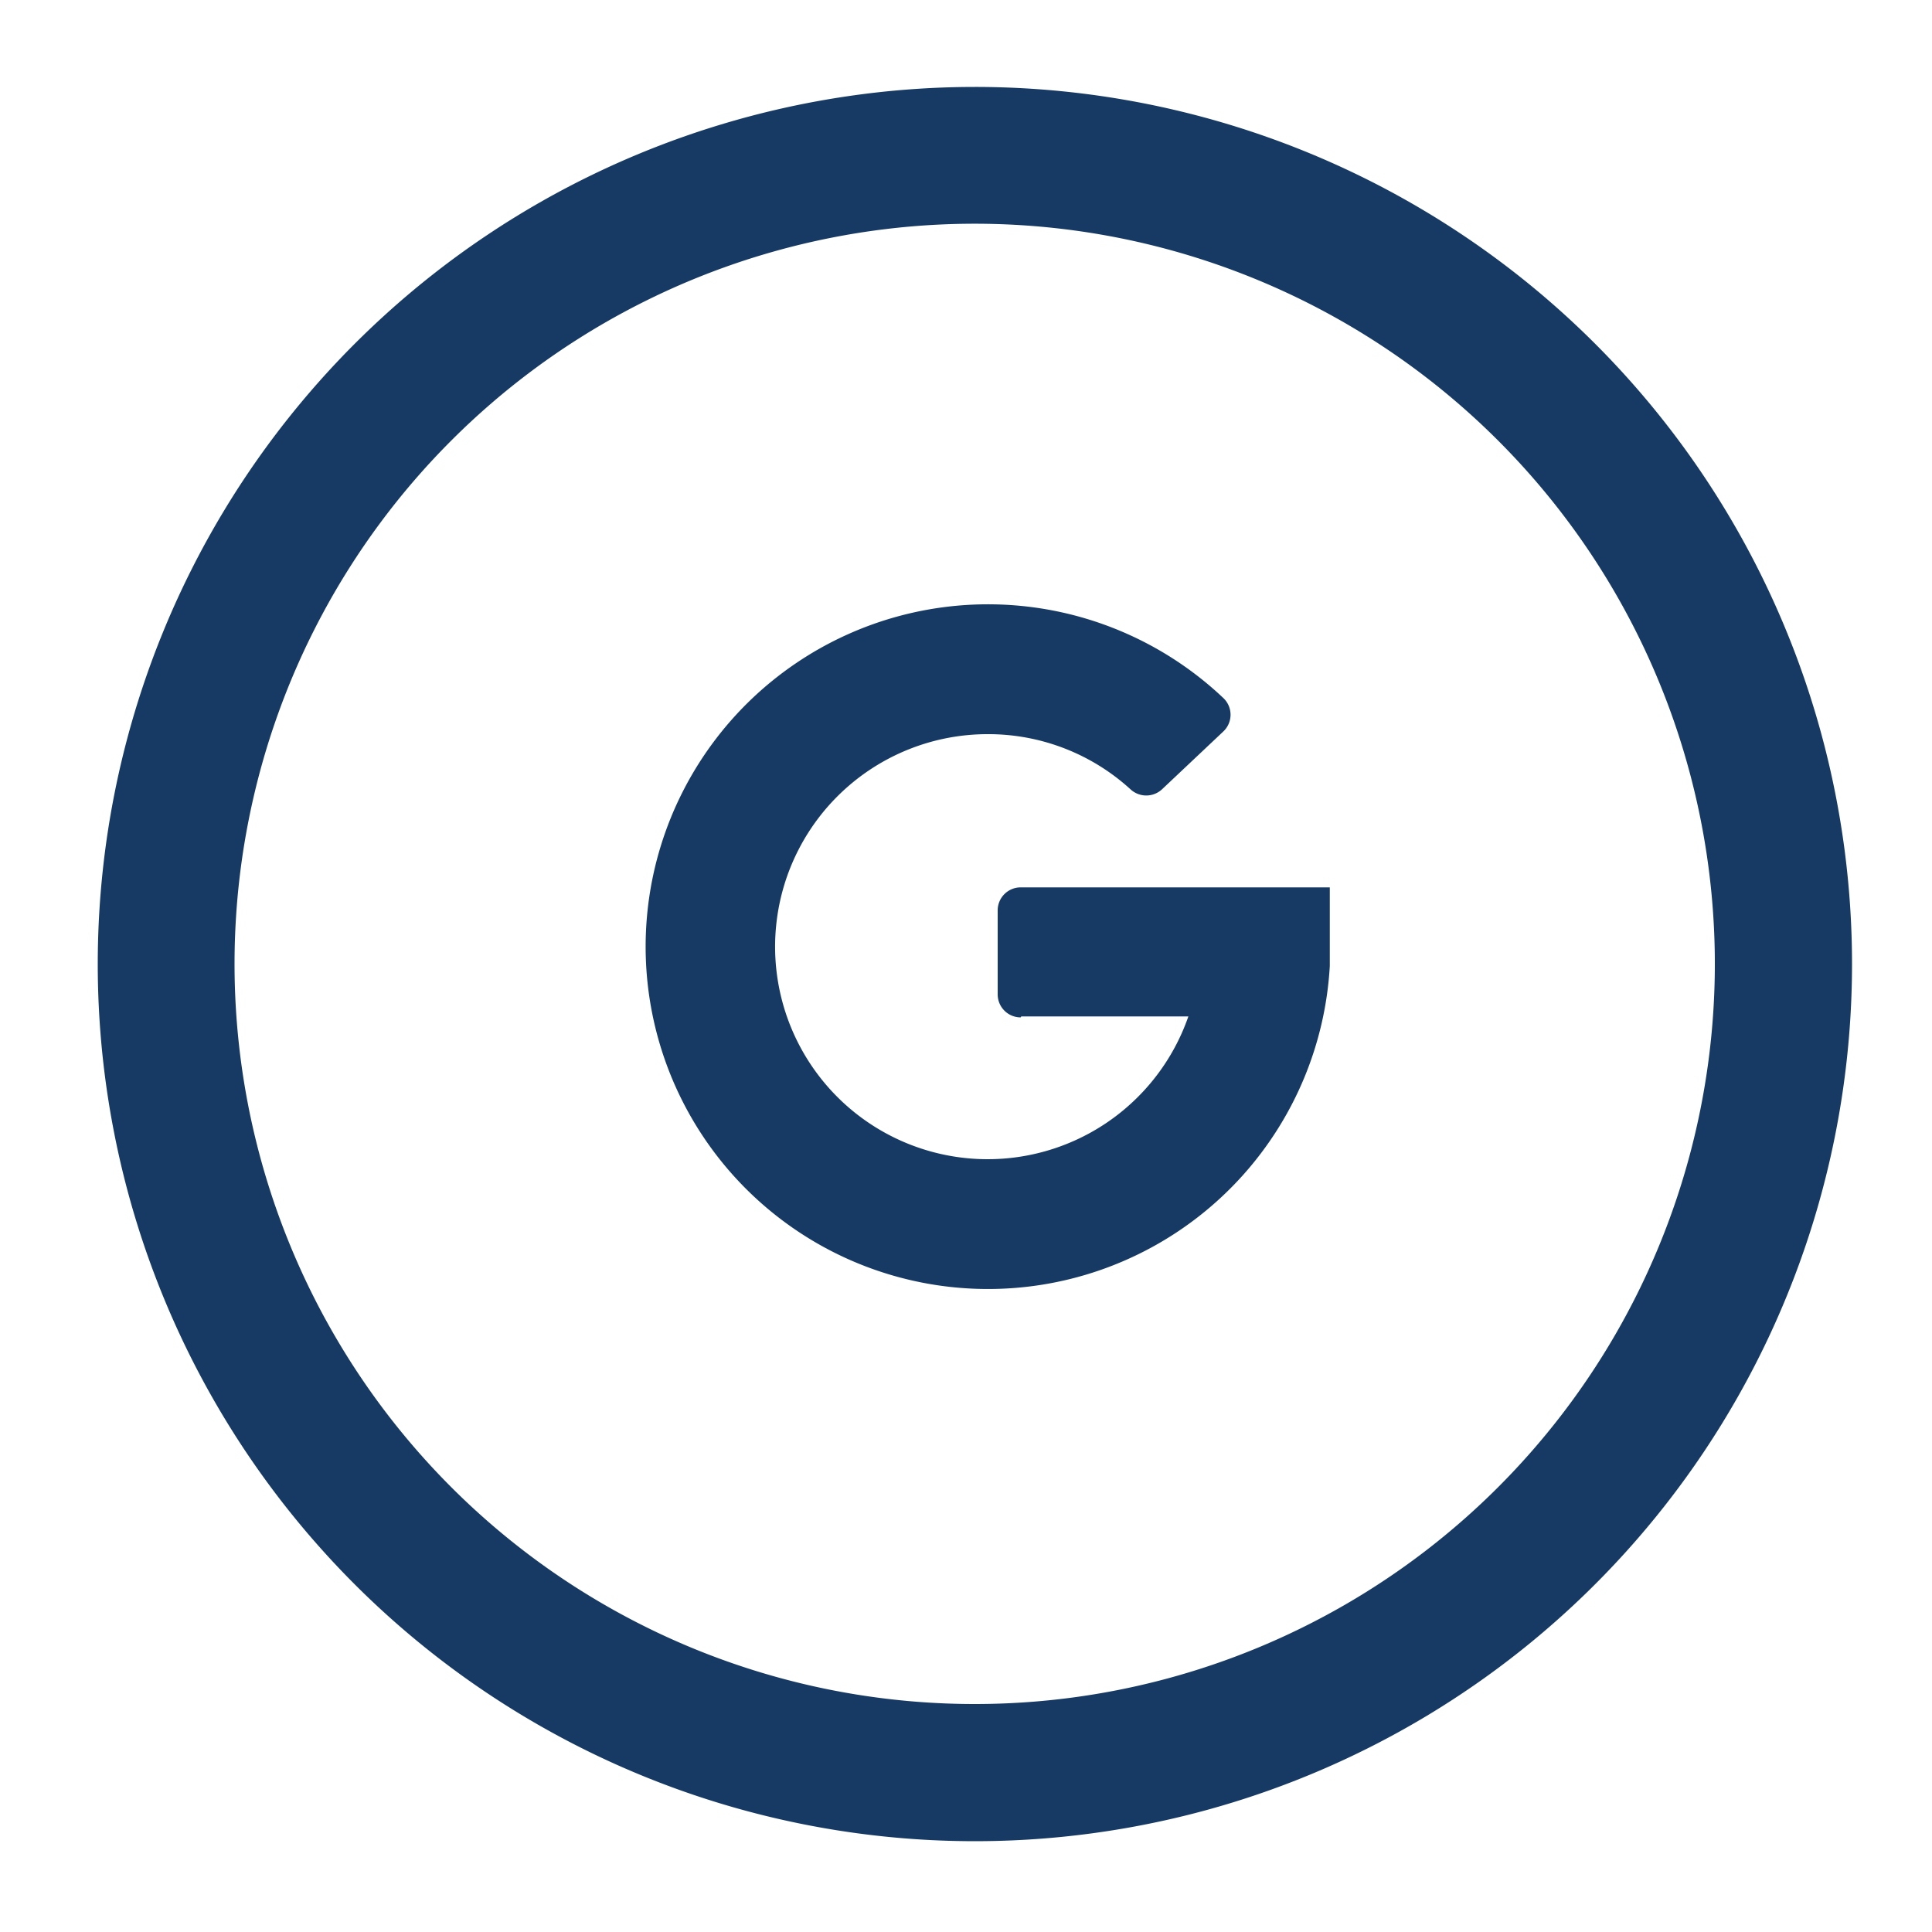<svg viewBox="0 0 100 100" xmlns="http://www.w3.org/2000/svg"><g fill="#173a64"><path d="m50.46 4.5a45.4 45.4 0 1 0 45.4 45.4 45.39 45.39 0 0 0 -45.4-45.4zm0 83.7a38.31 38.31 0 1 1 38.3-38.3 38.31 38.31 0 0 1 -38.3 38.3zm0 0"/><path d="m52.86 52.61h8.65a11 11 0 1 1 -10.37-14.61 10.91 10.91 0 0 1 7.38 2.86 1.2 1.2 0 0 0 1.62 0l3.18-3a1.19 1.19 0 0 0 0-1.73 17.72 17.72 0 1 0 5.51 13.87c0-.12 0-4.07 0-4.07h-16a1.19 1.19 0 0 0 -1.19 1.19v4.35a1.19 1.19 0 0 0 1.19 1.19zm0 0"/></g></svg>